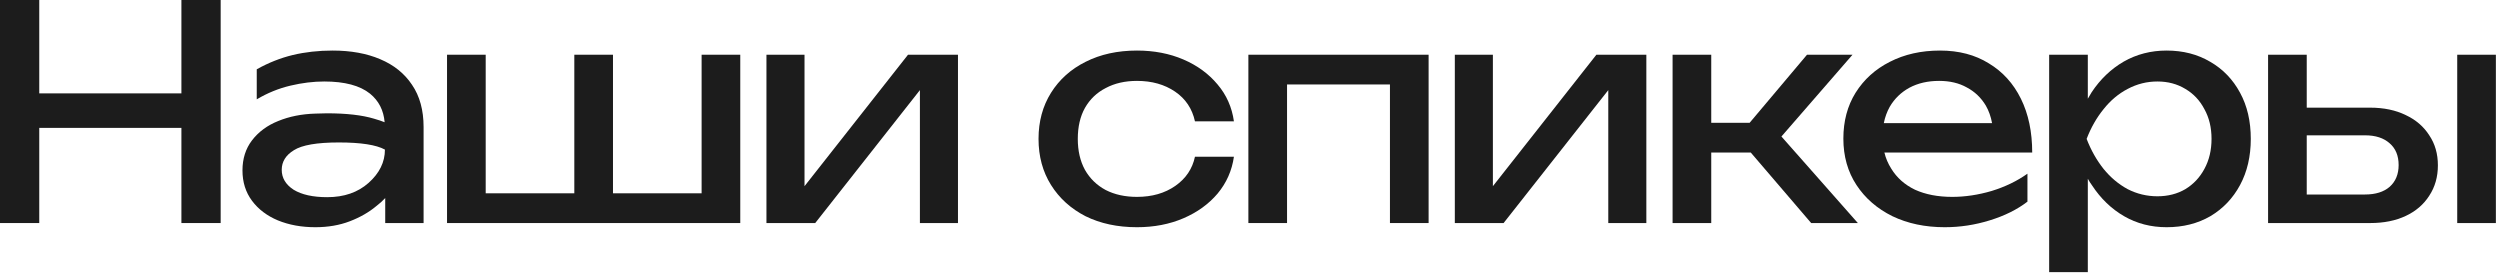 <?xml version="1.0" encoding="utf-8"?>
<svg xmlns="http://www.w3.org/2000/svg" fill="none" height="100%" overflow="visible" preserveAspectRatio="none" style="display: block;" viewBox="0 0 269 30" width="100%">
<g id=" ">
<path d="M264.397 5.888H268.557V24H264.397V5.888ZM244.045 24V5.888H248.205V11.584H255.021C256.493 11.584 257.773 11.851 258.861 12.384C259.949 12.896 260.792 13.621 261.389 14.56C262.008 15.477 262.317 16.555 262.317 17.792C262.317 19.029 262.008 20.117 261.389 21.056C260.792 21.995 259.949 22.72 258.861 23.232C257.773 23.744 256.504 24 255.053 24H244.045ZM248.205 20.928H254.477C255.608 20.928 256.493 20.651 257.133 20.096C257.773 19.52 258.093 18.741 258.093 17.76C258.093 16.757 257.773 15.979 257.133 15.424C256.493 14.848 255.608 14.56 254.477 14.56H248.205V20.928Z" fill="#1C1C1C" id="Vector"/>
<path d="M220.489 5.888H224.649V10.624C224.777 10.389 224.915 10.155 225.065 9.92C226.003 8.512 227.155 7.413 228.521 6.624C229.907 5.835 231.443 5.44 233.129 5.44C234.899 5.44 236.467 5.845 237.833 6.656C239.198 7.445 240.265 8.555 241.033 9.984C241.801 11.392 242.185 13.045 242.185 14.944C242.185 16.821 241.801 18.475 241.033 19.904C240.265 21.333 239.198 22.453 237.833 23.264C236.467 24.053 234.899 24.448 233.129 24.448C231.443 24.448 229.918 24.053 228.553 23.264C227.187 22.475 226.035 21.365 225.097 19.936C224.926 19.701 224.777 19.467 224.649 19.232V29.28H220.489V5.888ZM237.961 14.944C237.961 13.728 237.705 12.661 237.193 11.744C236.702 10.805 236.019 10.08 235.145 9.568C234.27 9.035 233.267 8.768 232.137 8.768C231.006 8.768 229.939 9.035 228.937 9.568C227.955 10.08 227.091 10.805 226.345 11.744C225.598 12.661 224.99 13.728 224.521 14.944C224.99 16.16 225.598 17.237 226.345 18.176C227.091 19.093 227.955 19.819 228.937 20.352C229.939 20.864 231.006 21.12 232.137 21.12C233.267 21.12 234.27 20.864 235.145 20.352C236.019 19.819 236.702 19.093 237.193 18.176C237.705 17.237 237.961 16.16 237.961 14.944Z" fill="#1C1C1C" id="Vector_2"/>
<path d="M209.258 24.448C207.146 24.448 205.269 24.053 203.626 23.264C201.983 22.453 200.693 21.333 199.754 19.904C198.815 18.475 198.346 16.811 198.346 14.912C198.346 13.035 198.783 11.392 199.658 9.984C200.554 8.555 201.781 7.445 203.338 6.656C204.917 5.845 206.719 5.44 208.746 5.44C210.773 5.44 212.522 5.899 213.994 6.816C215.487 7.712 216.639 8.981 217.45 10.624C218.261 12.267 218.666 14.197 218.666 16.416H202.762C202.911 17.035 203.157 17.611 203.498 18.144C204.095 19.125 204.949 19.883 206.058 20.416C207.189 20.928 208.522 21.184 210.058 21.184C211.445 21.184 212.863 20.971 214.314 20.544C215.765 20.096 217.045 19.477 218.154 18.688V21.696C217.045 22.549 215.69 23.221 214.09 23.712C212.511 24.203 210.901 24.448 209.258 24.448ZM214.346 13.248C214.218 12.544 213.994 11.915 213.674 11.36C213.162 10.507 212.479 9.856 211.626 9.408C210.794 8.939 209.802 8.704 208.65 8.704C207.434 8.704 206.367 8.949 205.45 9.44C204.554 9.931 203.85 10.613 203.338 11.488C203.039 12.021 202.826 12.608 202.698 13.248H214.346Z" fill="#1C1C1C" id="Vector_3"/>
<path d="M179.97 24V5.888H184.13V13.216H188.258L194.434 5.888H199.33L191.682 14.688L199.906 24H194.882L188.386 16.416H184.13V24H179.97Z" fill="#1C1C1C" id="Vector_4"/>
<path d="M156.539 24V5.888H160.635V20.032L171.771 5.888H177.147V24H173.051V9.696L161.787 24H156.539Z" fill="#1C1C1C" id="Vector_5"/>
<path d="M153.718 5.888V24H149.558V9.088H138.486V24H134.326V5.888H153.718Z" fill="#1C1C1C" id="Vector_6"/>
<path d="M132.77 16.864C132.557 18.357 131.97 19.68 131.01 20.832C130.05 21.963 128.823 22.848 127.33 23.488C125.837 24.128 124.173 24.448 122.338 24.448C120.247 24.448 118.402 24.053 116.802 23.264C115.223 22.453 113.986 21.333 113.09 19.904C112.194 18.475 111.746 16.821 111.746 14.944C111.746 13.067 112.194 11.413 113.09 9.984C113.986 8.555 115.223 7.445 116.802 6.656C118.402 5.845 120.247 5.44 122.338 5.44C124.173 5.44 125.837 5.76 127.33 6.4C128.823 7.04 130.05 7.936 131.01 9.088C131.97 10.219 132.557 11.541 132.77 13.056H128.578C128.279 11.691 127.565 10.624 126.434 9.856C125.303 9.088 123.938 8.704 122.338 8.704C121.058 8.704 119.938 8.96 118.978 9.472C118.018 9.963 117.271 10.677 116.738 11.616C116.226 12.533 115.97 13.643 115.97 14.944C115.97 16.224 116.226 17.333 116.738 18.272C117.271 19.211 118.018 19.936 118.978 20.448C119.938 20.939 121.058 21.184 122.338 21.184C123.959 21.184 125.335 20.789 126.466 20C127.597 19.211 128.301 18.165 128.578 16.864H132.77Z" fill="#1C1C1C" id="Vector_7"/>
<path d="M82.47 24V5.888H86.566V20.032L97.702 5.888H103.078V24H98.982V9.696L87.718 24H82.47Z" fill="#1C1C1C" id="Vector_8"/>
<path d="M48.101 24V5.888H52.261V20.8H61.797V5.888H65.957V20.8H75.493V5.888H79.653V24H48.101Z" fill="#1C1C1C" id="Vector_9"/>
<path d="M33.93 12.224C34.357 12.203 34.773 12.192 35.178 12.192C37.269 12.192 38.954 12.384 40.234 12.768C40.682 12.896 41.066 13.024 41.386 13.152C41.279 11.872 40.757 10.848 39.818 10.08C38.73 9.205 37.087 8.768 34.89 8.768C33.717 8.768 32.501 8.917 31.242 9.216C29.983 9.515 28.778 10.005 27.626 10.688V7.456C28.885 6.752 30.175 6.24 31.498 5.92C32.842 5.6 34.272 5.44 35.786 5.44C37.749 5.44 39.456 5.749 40.906 6.368C42.378 6.987 43.52 7.904 44.33 9.12C45.162 10.336 45.578 11.851 45.578 13.664V24H41.45V21.312C41.173 21.611 40.853 21.899 40.49 22.176C39.701 22.837 38.752 23.381 37.642 23.808C36.533 24.235 35.295 24.448 33.93 24.448C32.437 24.448 31.093 24.203 29.898 23.712C28.725 23.221 27.797 22.517 27.114 21.6C26.431 20.683 26.09 19.595 26.09 18.336C26.09 17.077 26.431 16 27.114 15.104C27.818 14.187 28.757 13.493 29.93 13.024C31.125 12.533 32.458 12.267 33.93 12.224ZM41.418 16.096C40.48 15.584 38.826 15.328 36.458 15.328C34.111 15.328 32.501 15.605 31.626 16.16C30.752 16.693 30.314 17.397 30.314 18.272C30.314 19.147 30.741 19.861 31.594 20.416C32.469 20.949 33.674 21.216 35.21 21.216C37.023 21.216 38.506 20.704 39.658 19.68C40.831 18.635 41.418 17.44 41.418 16.096Z" fill="#1C1C1C" id="Vector_10"/>
<path d="M0 -1.90735e-06H4.224V10.048H19.52V-1.90735e-06H23.744V24H19.52V13.76H4.224V24H0V-1.90735e-06Z" fill="#1C1C1C" id="Vector_11"/>
</g>
</svg>